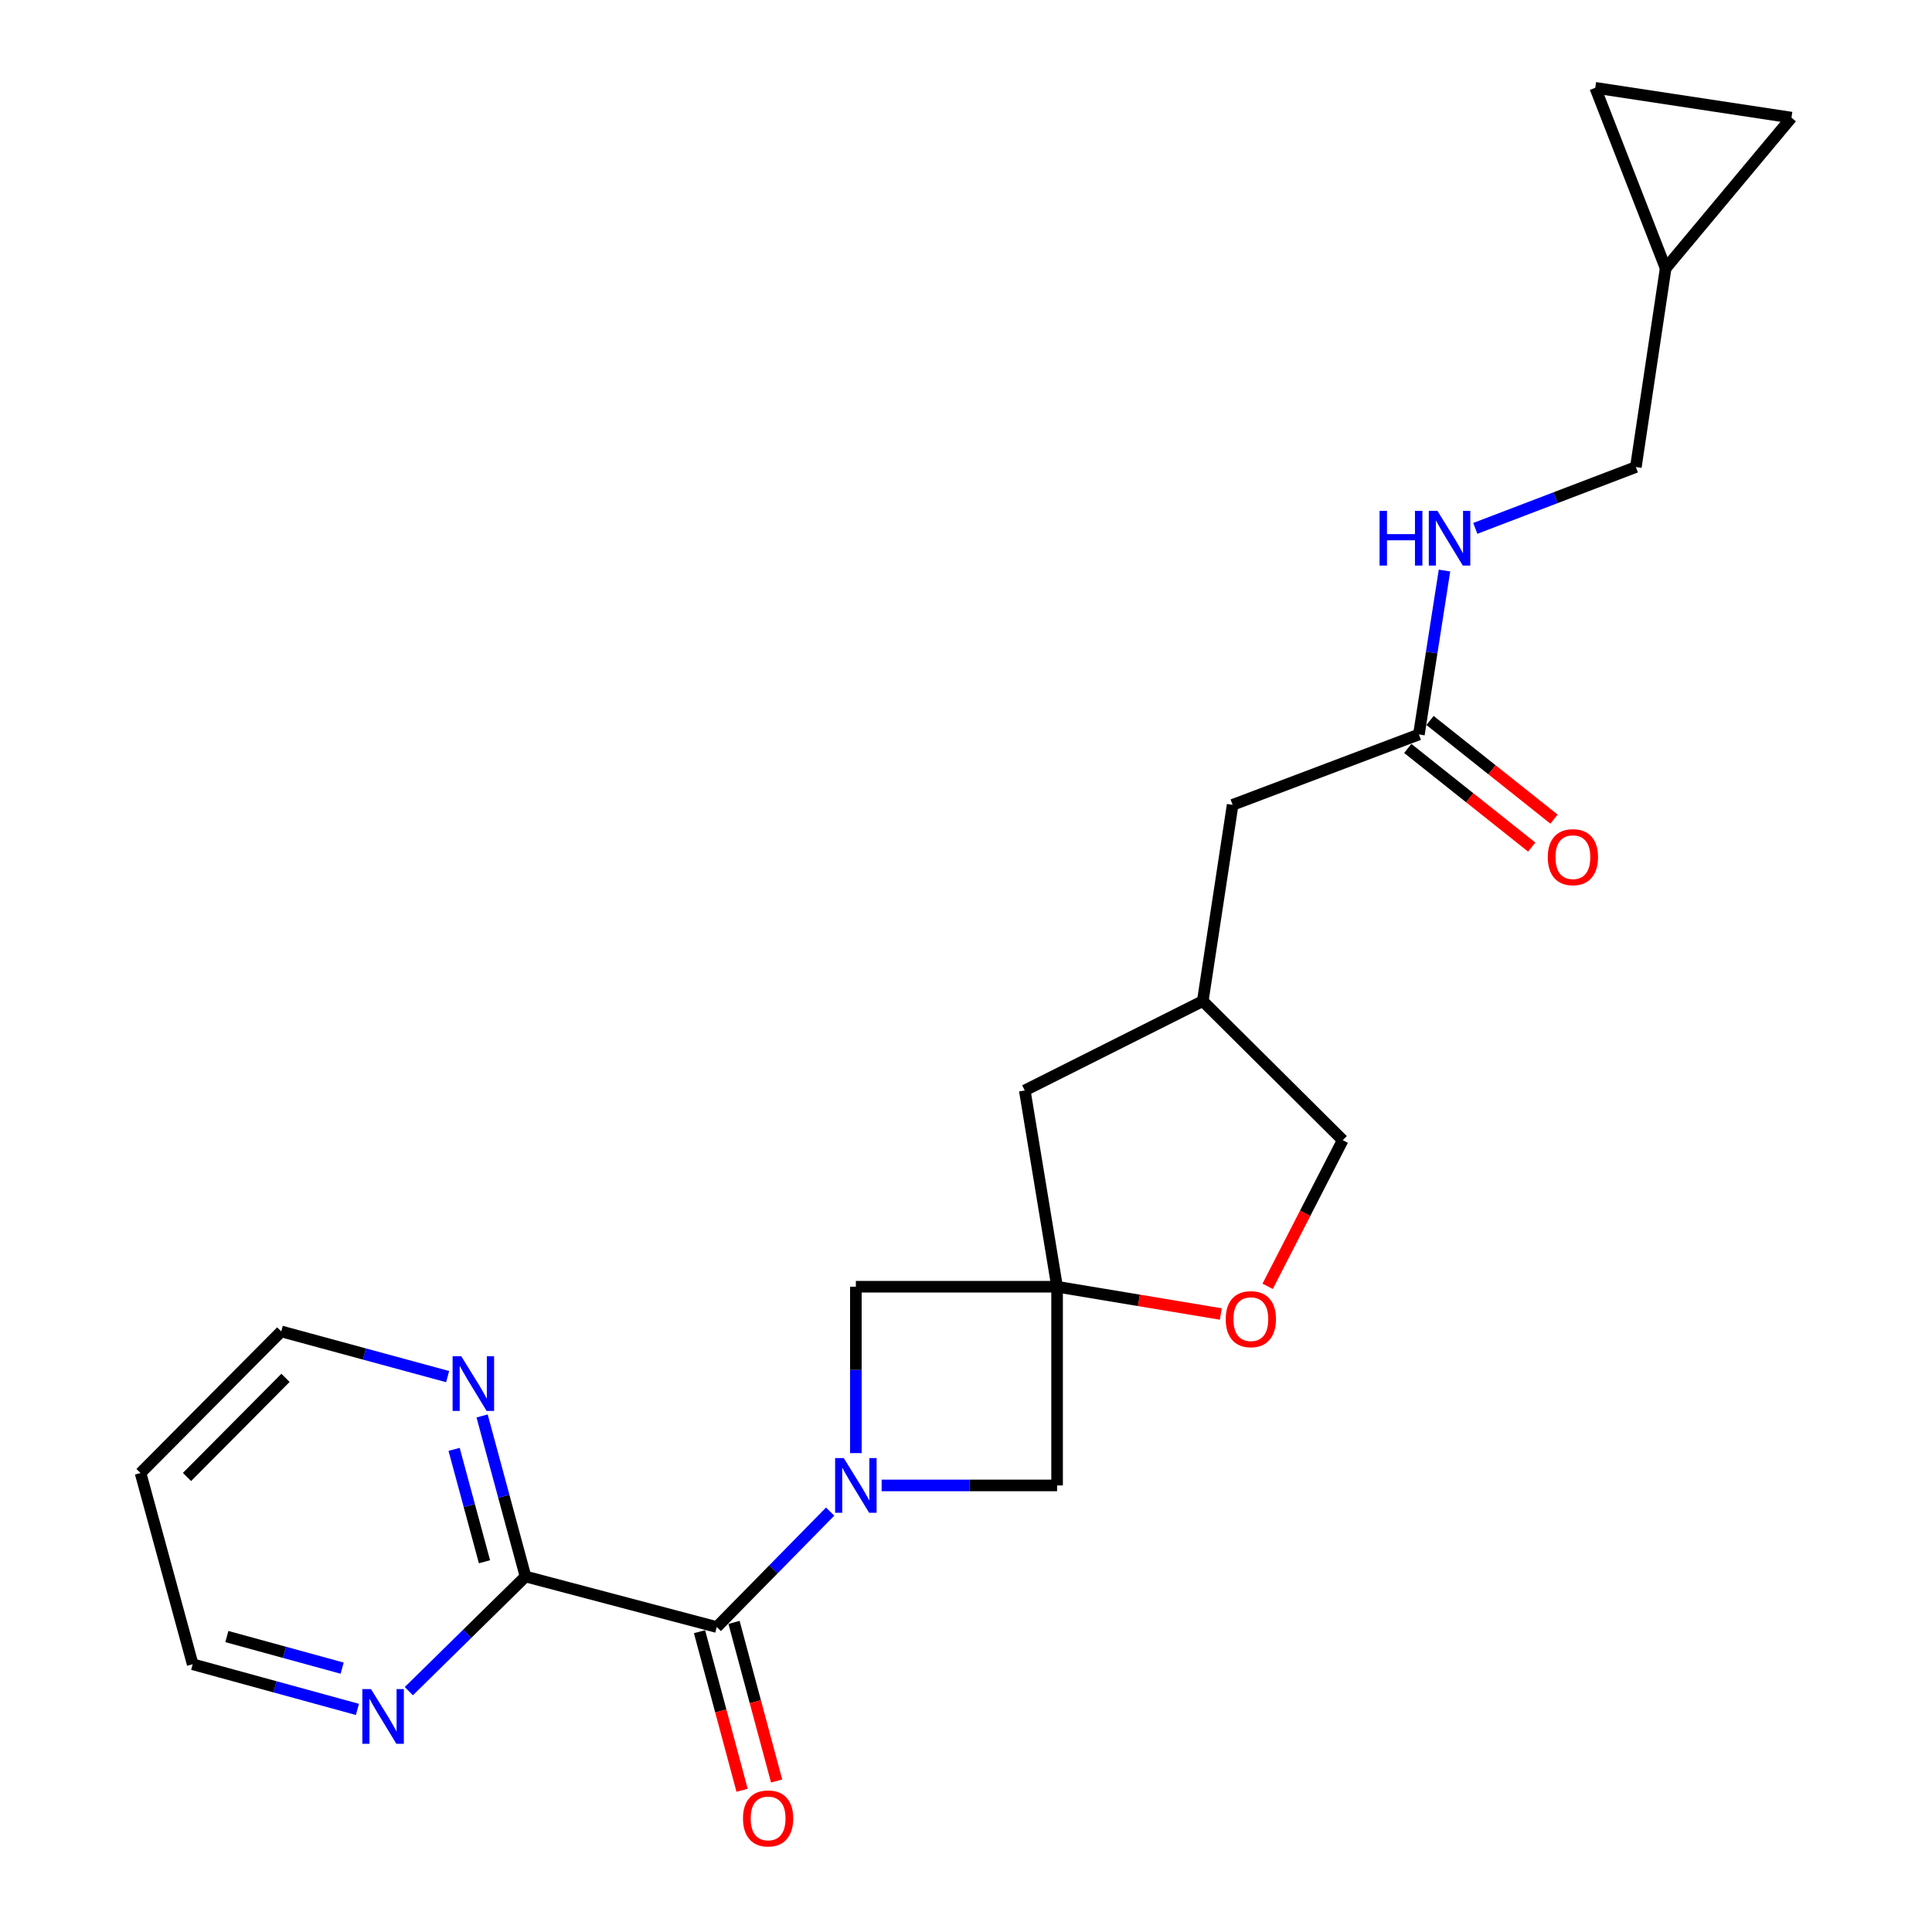 <?xml version='1.0' encoding='iso-8859-1'?>
<svg version='1.1' baseProfile='full'
              xmlns='http://www.w3.org/2000/svg'
                      xmlns:rdkit='http://www.rdkit.org/xml'
                      xmlns:xlink='http://www.w3.org/1999/xlink'
                  xml:space='preserve'
width='1000px' height='1000px' viewBox='0 0 1000 1000'>
<!-- END OF HEADER -->
<rect style='opacity:1.0;fill:#FFFFFF;stroke:none' width='1000' height='1000' x='0' y='0'> </rect>
<path class='bond-0' d='M 429.685,782.404 L 400.341,812.276' style='fill:none;fill-rule:evenodd;stroke:#0000FF;stroke-width:6px;stroke-linecap:butt;stroke-linejoin:miter;stroke-opacity:1' />
<path class='bond-0' d='M 400.341,812.276 L 370.998,842.148' style='fill:none;fill-rule:evenodd;stroke:#000000;stroke-width:6px;stroke-linecap:butt;stroke-linejoin:miter;stroke-opacity:1' />
<path class='bond-3' d='M 456.337,768.856 L 501.742,768.856' style='fill:none;fill-rule:evenodd;stroke:#0000FF;stroke-width:6px;stroke-linecap:butt;stroke-linejoin:miter;stroke-opacity:1' />
<path class='bond-3' d='M 501.742,768.856 L 547.147,768.856' style='fill:none;fill-rule:evenodd;stroke:#000000;stroke-width:6px;stroke-linecap:butt;stroke-linejoin:miter;stroke-opacity:1' />
<path class='bond-4' d='M 442.993,752.125 L 442.993,709.067' style='fill:none;fill-rule:evenodd;stroke:#0000FF;stroke-width:6px;stroke-linecap:butt;stroke-linejoin:miter;stroke-opacity:1' />
<path class='bond-4' d='M 442.993,709.067 L 442.993,666.008' style='fill:none;fill-rule:evenodd;stroke:#000000;stroke-width:6px;stroke-linecap:butt;stroke-linejoin:miter;stroke-opacity:1' />
<path class='bond-2' d='M 370.998,842.148 L 272.005,815.993' style='fill:none;fill-rule:evenodd;stroke:#000000;stroke-width:6px;stroke-linecap:butt;stroke-linejoin:miter;stroke-opacity:1' />
<path class='bond-12' d='M 362.062,844.547 L 373.083,885.597' style='fill:none;fill-rule:evenodd;stroke:#000000;stroke-width:6px;stroke-linecap:butt;stroke-linejoin:miter;stroke-opacity:1' />
<path class='bond-12' d='M 373.083,885.597 L 384.105,926.647' style='fill:none;fill-rule:evenodd;stroke:#FF0000;stroke-width:6px;stroke-linecap:butt;stroke-linejoin:miter;stroke-opacity:1' />
<path class='bond-12' d='M 379.934,839.748 L 390.955,880.798' style='fill:none;fill-rule:evenodd;stroke:#000000;stroke-width:6px;stroke-linecap:butt;stroke-linejoin:miter;stroke-opacity:1' />
<path class='bond-12' d='M 390.955,880.798 L 401.977,921.849' style='fill:none;fill-rule:evenodd;stroke:#FF0000;stroke-width:6px;stroke-linecap:butt;stroke-linejoin:miter;stroke-opacity:1' />
<path class='bond-1' d='M 547.147,666.008 L 442.993,666.008' style='fill:none;fill-rule:evenodd;stroke:#000000;stroke-width:6px;stroke-linecap:butt;stroke-linejoin:miter;stroke-opacity:1' />
<path class='bond-5' d='M 547.147,666.008 L 589.521,673.067' style='fill:none;fill-rule:evenodd;stroke:#000000;stroke-width:6px;stroke-linecap:butt;stroke-linejoin:miter;stroke-opacity:1' />
<path class='bond-5' d='M 589.521,673.067 L 631.894,680.125' style='fill:none;fill-rule:evenodd;stroke:#FF0000;stroke-width:6px;stroke-linecap:butt;stroke-linejoin:miter;stroke-opacity:1' />
<path class='bond-14' d='M 547.147,666.008 L 530.421,564.425' style='fill:none;fill-rule:evenodd;stroke:#000000;stroke-width:6px;stroke-linecap:butt;stroke-linejoin:miter;stroke-opacity:1' />
<path class='bond-23' d='M 547.147,666.008 L 547.147,768.856' style='fill:none;fill-rule:evenodd;stroke:#000000;stroke-width:6px;stroke-linecap:butt;stroke-linejoin:miter;stroke-opacity:1' />
<path class='bond-8' d='M 272.005,815.993 L 260.77,774.443' style='fill:none;fill-rule:evenodd;stroke:#000000;stroke-width:6px;stroke-linecap:butt;stroke-linejoin:miter;stroke-opacity:1' />
<path class='bond-8' d='M 260.77,774.443 L 249.536,732.893' style='fill:none;fill-rule:evenodd;stroke:#0000FF;stroke-width:6px;stroke-linecap:butt;stroke-linejoin:miter;stroke-opacity:1' />
<path class='bond-8' d='M 250.771,808.358 L 242.906,779.273' style='fill:none;fill-rule:evenodd;stroke:#000000;stroke-width:6px;stroke-linecap:butt;stroke-linejoin:miter;stroke-opacity:1' />
<path class='bond-8' d='M 242.906,779.273 L 235.042,750.188' style='fill:none;fill-rule:evenodd;stroke:#0000FF;stroke-width:6px;stroke-linecap:butt;stroke-linejoin:miter;stroke-opacity:1' />
<path class='bond-9' d='M 272.005,815.993 L 241.81,845.666' style='fill:none;fill-rule:evenodd;stroke:#000000;stroke-width:6px;stroke-linecap:butt;stroke-linejoin:miter;stroke-opacity:1' />
<path class='bond-9' d='M 241.81,845.666 L 211.616,875.338' style='fill:none;fill-rule:evenodd;stroke:#0000FF;stroke-width:6px;stroke-linecap:butt;stroke-linejoin:miter;stroke-opacity:1' />
<path class='bond-19' d='M 656.131,665.792 L 675.568,627.97' style='fill:none;fill-rule:evenodd;stroke:#FF0000;stroke-width:6px;stroke-linecap:butt;stroke-linejoin:miter;stroke-opacity:1' />
<path class='bond-19' d='M 675.568,627.97 L 695.004,590.147' style='fill:none;fill-rule:evenodd;stroke:#000000;stroke-width:6px;stroke-linecap:butt;stroke-linejoin:miter;stroke-opacity:1' />
<path class='bond-6' d='M 734.421,380.153 L 638.008,416.588' style='fill:none;fill-rule:evenodd;stroke:#000000;stroke-width:6px;stroke-linecap:butt;stroke-linejoin:miter;stroke-opacity:1' />
<path class='bond-13' d='M 734.421,380.153 L 741.046,337.732' style='fill:none;fill-rule:evenodd;stroke:#000000;stroke-width:6px;stroke-linecap:butt;stroke-linejoin:miter;stroke-opacity:1' />
<path class='bond-13' d='M 741.046,337.732 L 747.671,295.31' style='fill:none;fill-rule:evenodd;stroke:#0000FF;stroke-width:6px;stroke-linecap:butt;stroke-linejoin:miter;stroke-opacity:1' />
<path class='bond-15' d='M 728.659,387.393 L 760.739,412.923' style='fill:none;fill-rule:evenodd;stroke:#000000;stroke-width:6px;stroke-linecap:butt;stroke-linejoin:miter;stroke-opacity:1' />
<path class='bond-15' d='M 760.739,412.923 L 792.819,438.453' style='fill:none;fill-rule:evenodd;stroke:#FF0000;stroke-width:6px;stroke-linecap:butt;stroke-linejoin:miter;stroke-opacity:1' />
<path class='bond-15' d='M 740.182,372.913 L 772.262,398.443' style='fill:none;fill-rule:evenodd;stroke:#000000;stroke-width:6px;stroke-linecap:butt;stroke-linejoin:miter;stroke-opacity:1' />
<path class='bond-15' d='M 772.262,398.443 L 804.342,423.973' style='fill:none;fill-rule:evenodd;stroke:#FF0000;stroke-width:6px;stroke-linecap:butt;stroke-linejoin:miter;stroke-opacity:1' />
<path class='bond-7' d='M 862.138,138.886 L 846.717,241.734' style='fill:none;fill-rule:evenodd;stroke:#000000;stroke-width:6px;stroke-linecap:butt;stroke-linejoin:miter;stroke-opacity:1' />
<path class='bond-10' d='M 862.138,138.886 L 825.703,45.455' style='fill:none;fill-rule:evenodd;stroke:#000000;stroke-width:6px;stroke-linecap:butt;stroke-linejoin:miter;stroke-opacity:1' />
<path class='bond-11' d='M 862.138,138.886 L 927.256,60.876' style='fill:none;fill-rule:evenodd;stroke:#000000;stroke-width:6px;stroke-linecap:butt;stroke-linejoin:miter;stroke-opacity:1' />
<path class='bond-21' d='M 231.692,712.53 L 188.632,700.835' style='fill:none;fill-rule:evenodd;stroke:#0000FF;stroke-width:6px;stroke-linecap:butt;stroke-linejoin:miter;stroke-opacity:1' />
<path class='bond-21' d='M 188.632,700.835 L 145.573,689.14' style='fill:none;fill-rule:evenodd;stroke:#000000;stroke-width:6px;stroke-linecap:butt;stroke-linejoin:miter;stroke-opacity:1' />
<path class='bond-22' d='M 184.997,884.787 L 142.364,873.1' style='fill:none;fill-rule:evenodd;stroke:#0000FF;stroke-width:6px;stroke-linecap:butt;stroke-linejoin:miter;stroke-opacity:1' />
<path class='bond-22' d='M 142.364,873.1 L 99.731,861.414' style='fill:none;fill-rule:evenodd;stroke:#000000;stroke-width:6px;stroke-linecap:butt;stroke-linejoin:miter;stroke-opacity:1' />
<path class='bond-22' d='M 177.099,863.434 L 147.256,855.253' style='fill:none;fill-rule:evenodd;stroke:#0000FF;stroke-width:6px;stroke-linecap:butt;stroke-linejoin:miter;stroke-opacity:1' />
<path class='bond-22' d='M 147.256,855.253 L 117.413,847.073' style='fill:none;fill-rule:evenodd;stroke:#000000;stroke-width:6px;stroke-linecap:butt;stroke-linejoin:miter;stroke-opacity:1' />
<path class='bond-26' d='M 825.703,45.455 L 927.256,60.876' style='fill:none;fill-rule:evenodd;stroke:#000000;stroke-width:6px;stroke-linecap:butt;stroke-linejoin:miter;stroke-opacity:1' />
<path class='bond-18' d='M 763.605,273.49 L 805.161,257.612' style='fill:none;fill-rule:evenodd;stroke:#0000FF;stroke-width:6px;stroke-linecap:butt;stroke-linejoin:miter;stroke-opacity:1' />
<path class='bond-18' d='M 805.161,257.612 L 846.717,241.734' style='fill:none;fill-rule:evenodd;stroke:#000000;stroke-width:6px;stroke-linecap:butt;stroke-linejoin:miter;stroke-opacity:1' />
<path class='bond-16' d='M 530.421,564.425 L 622.556,518.151' style='fill:none;fill-rule:evenodd;stroke:#000000;stroke-width:6px;stroke-linecap:butt;stroke-linejoin:miter;stroke-opacity:1' />
<path class='bond-17' d='M 622.556,518.151 L 638.008,416.588' style='fill:none;fill-rule:evenodd;stroke:#000000;stroke-width:6px;stroke-linecap:butt;stroke-linejoin:miter;stroke-opacity:1' />
<path class='bond-24' d='M 622.556,518.151 L 695.004,590.147' style='fill:none;fill-rule:evenodd;stroke:#000000;stroke-width:6px;stroke-linecap:butt;stroke-linejoin:miter;stroke-opacity:1' />
<path class='bond-20' d='M 72.744,762.431 L 99.731,861.414' style='fill:none;fill-rule:evenodd;stroke:#000000;stroke-width:6px;stroke-linecap:butt;stroke-linejoin:miter;stroke-opacity:1' />
<path class='bond-25' d='M 72.744,762.431 L 145.573,689.14' style='fill:none;fill-rule:evenodd;stroke:#000000;stroke-width:6px;stroke-linecap:butt;stroke-linejoin:miter;stroke-opacity:1' />
<path class='bond-25' d='M 96.795,764.481 L 147.775,713.177' style='fill:none;fill-rule:evenodd;stroke:#000000;stroke-width:6px;stroke-linecap:butt;stroke-linejoin:miter;stroke-opacity:1' />
<path  class='atom-0' d='M 436.733 754.696
L 446.013 769.696
Q 446.933 771.176, 448.413 773.856
Q 449.893 776.536, 449.973 776.696
L 449.973 754.696
L 453.733 754.696
L 453.733 783.016
L 449.853 783.016
L 439.893 766.616
Q 438.733 764.696, 437.493 762.496
Q 436.293 760.296, 435.933 759.616
L 435.933 783.016
L 432.253 783.016
L 432.253 754.696
L 436.733 754.696
' fill='#0000FF'/>
<path  class='atom-6' d='M 634.436 682.794
Q 634.436 675.994, 637.796 672.194
Q 641.156 668.394, 647.436 668.394
Q 653.716 668.394, 657.076 672.194
Q 660.436 675.994, 660.436 682.794
Q 660.436 689.674, 657.036 693.594
Q 653.636 697.474, 647.436 697.474
Q 641.196 697.474, 637.796 693.594
Q 634.436 689.714, 634.436 682.794
M 647.436 694.274
Q 651.756 694.274, 654.076 691.394
Q 656.436 688.474, 656.436 682.794
Q 656.436 677.234, 654.076 674.434
Q 651.756 671.594, 647.436 671.594
Q 643.116 671.594, 640.756 674.394
Q 638.436 677.194, 638.436 682.794
Q 638.436 688.514, 640.756 691.394
Q 643.116 694.274, 647.436 694.274
' fill='#FF0000'/>
<path  class='atom-9' d='M 238.748 701.987
L 248.028 716.987
Q 248.948 718.467, 250.428 721.147
Q 251.908 723.827, 251.988 723.987
L 251.988 701.987
L 255.748 701.987
L 255.748 730.307
L 251.868 730.307
L 241.908 713.907
Q 240.748 711.987, 239.508 709.787
Q 238.308 707.587, 237.948 706.907
L 237.948 730.307
L 234.268 730.307
L 234.268 701.987
L 238.748 701.987
' fill='#0000FF'/>
<path  class='atom-10' d='M 192.032 874.271
L 201.312 889.271
Q 202.232 890.751, 203.712 893.431
Q 205.192 896.111, 205.272 896.271
L 205.272 874.271
L 209.032 874.271
L 209.032 902.591
L 205.152 902.591
L 195.192 886.191
Q 194.032 884.271, 192.792 882.071
Q 191.592 879.871, 191.232 879.191
L 191.232 902.591
L 187.552 902.591
L 187.552 874.271
L 192.032 874.271
' fill='#0000FF'/>
<path  class='atom-13' d='M 384.573 941.21
Q 384.573 934.41, 387.933 930.61
Q 391.293 926.81, 397.573 926.81
Q 403.853 926.81, 407.213 930.61
Q 410.573 934.41, 410.573 941.21
Q 410.573 948.09, 407.173 952.01
Q 403.773 955.89, 397.573 955.89
Q 391.333 955.89, 387.933 952.01
Q 384.573 948.13, 384.573 941.21
M 397.573 952.69
Q 401.893 952.69, 404.213 949.81
Q 406.573 946.89, 406.573 941.21
Q 406.573 935.65, 404.213 932.85
Q 401.893 930.01, 397.573 930.01
Q 393.253 930.01, 390.893 932.81
Q 388.573 935.61, 388.573 941.21
Q 388.573 946.93, 390.893 949.81
Q 393.253 952.69, 397.573 952.69
' fill='#FF0000'/>
<path  class='atom-14' d='M 714.064 264.42
L 717.904 264.42
L 717.904 276.46
L 732.384 276.46
L 732.384 264.42
L 736.224 264.42
L 736.224 292.74
L 732.384 292.74
L 732.384 279.66
L 717.904 279.66
L 717.904 292.74
L 714.064 292.74
L 714.064 264.42
' fill='#0000FF'/>
<path  class='atom-14' d='M 744.024 264.42
L 753.304 279.42
Q 754.224 280.9, 755.704 283.58
Q 757.184 286.26, 757.264 286.42
L 757.264 264.42
L 761.024 264.42
L 761.024 292.74
L 757.144 292.74
L 747.184 276.34
Q 746.024 274.42, 744.784 272.22
Q 743.584 270.02, 743.224 269.34
L 743.224 292.74
L 739.544 292.74
L 739.544 264.42
L 744.024 264.42
' fill='#0000FF'/>
<path  class='atom-16' d='M 801.127 443.665
Q 801.127 436.865, 804.487 433.065
Q 807.847 429.265, 814.127 429.265
Q 820.407 429.265, 823.767 433.065
Q 827.127 436.865, 827.127 443.665
Q 827.127 450.545, 823.727 454.465
Q 820.327 458.345, 814.127 458.345
Q 807.887 458.345, 804.487 454.465
Q 801.127 450.585, 801.127 443.665
M 814.127 455.145
Q 818.447 455.145, 820.767 452.265
Q 823.127 449.345, 823.127 443.665
Q 823.127 438.105, 820.767 435.305
Q 818.447 432.465, 814.127 432.465
Q 809.807 432.465, 807.447 435.265
Q 805.127 438.065, 805.127 443.665
Q 805.127 449.385, 807.447 452.265
Q 809.807 455.145, 814.127 455.145
' fill='#FF0000'/>
</svg>
